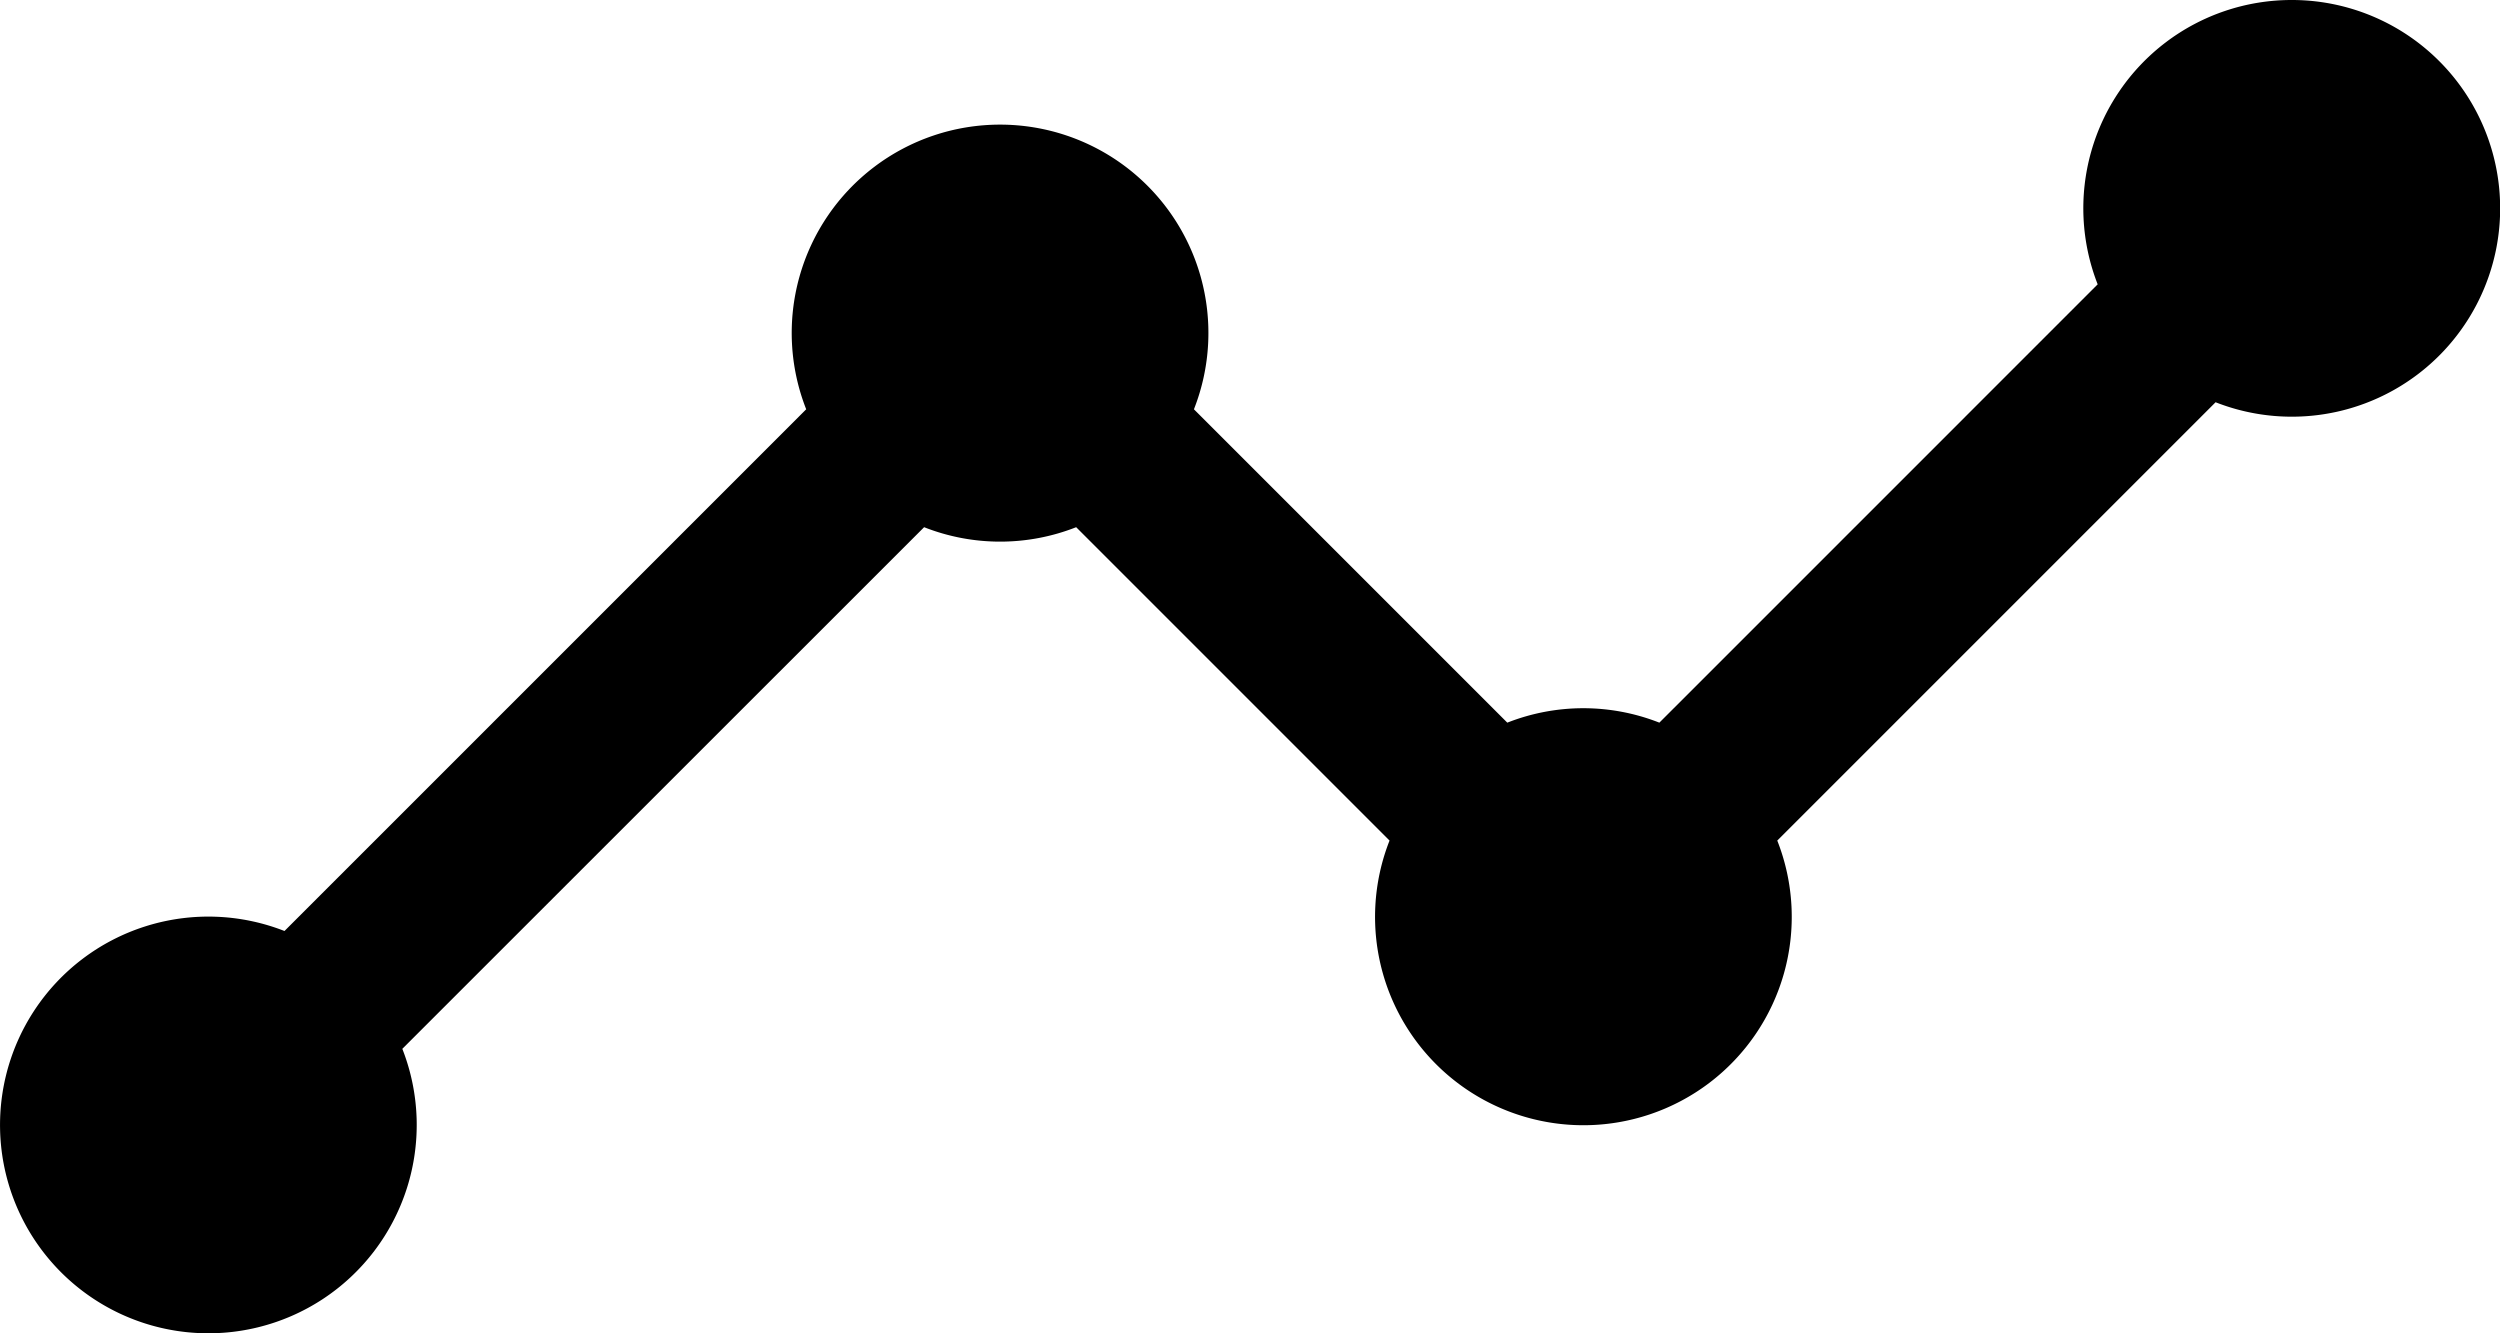<svg xmlns="http://www.w3.org/2000/svg" width="33.754" height="18.002" viewBox="0 0 33.754 18.002">
  <path id="analytics" d="M32.063,9a2.813,2.813,0,0,0-2.618,3.839l-5.918,5.918a2.8,2.8,0,0,0-2.053,0l-4.231-4.231a2.813,2.813,0,1,0-5.235,0L4.964,21.57a2.813,2.813,0,1,0,1.591,1.591L13.6,16.118a2.8,2.8,0,0,0,2.053,0l4.231,4.231a2.813,2.813,0,1,0,5.235,0l5.918-5.918A2.813,2.813,0,1,0,32.063,9Z" transform="translate(-1.123 -9)"/>
</svg>
